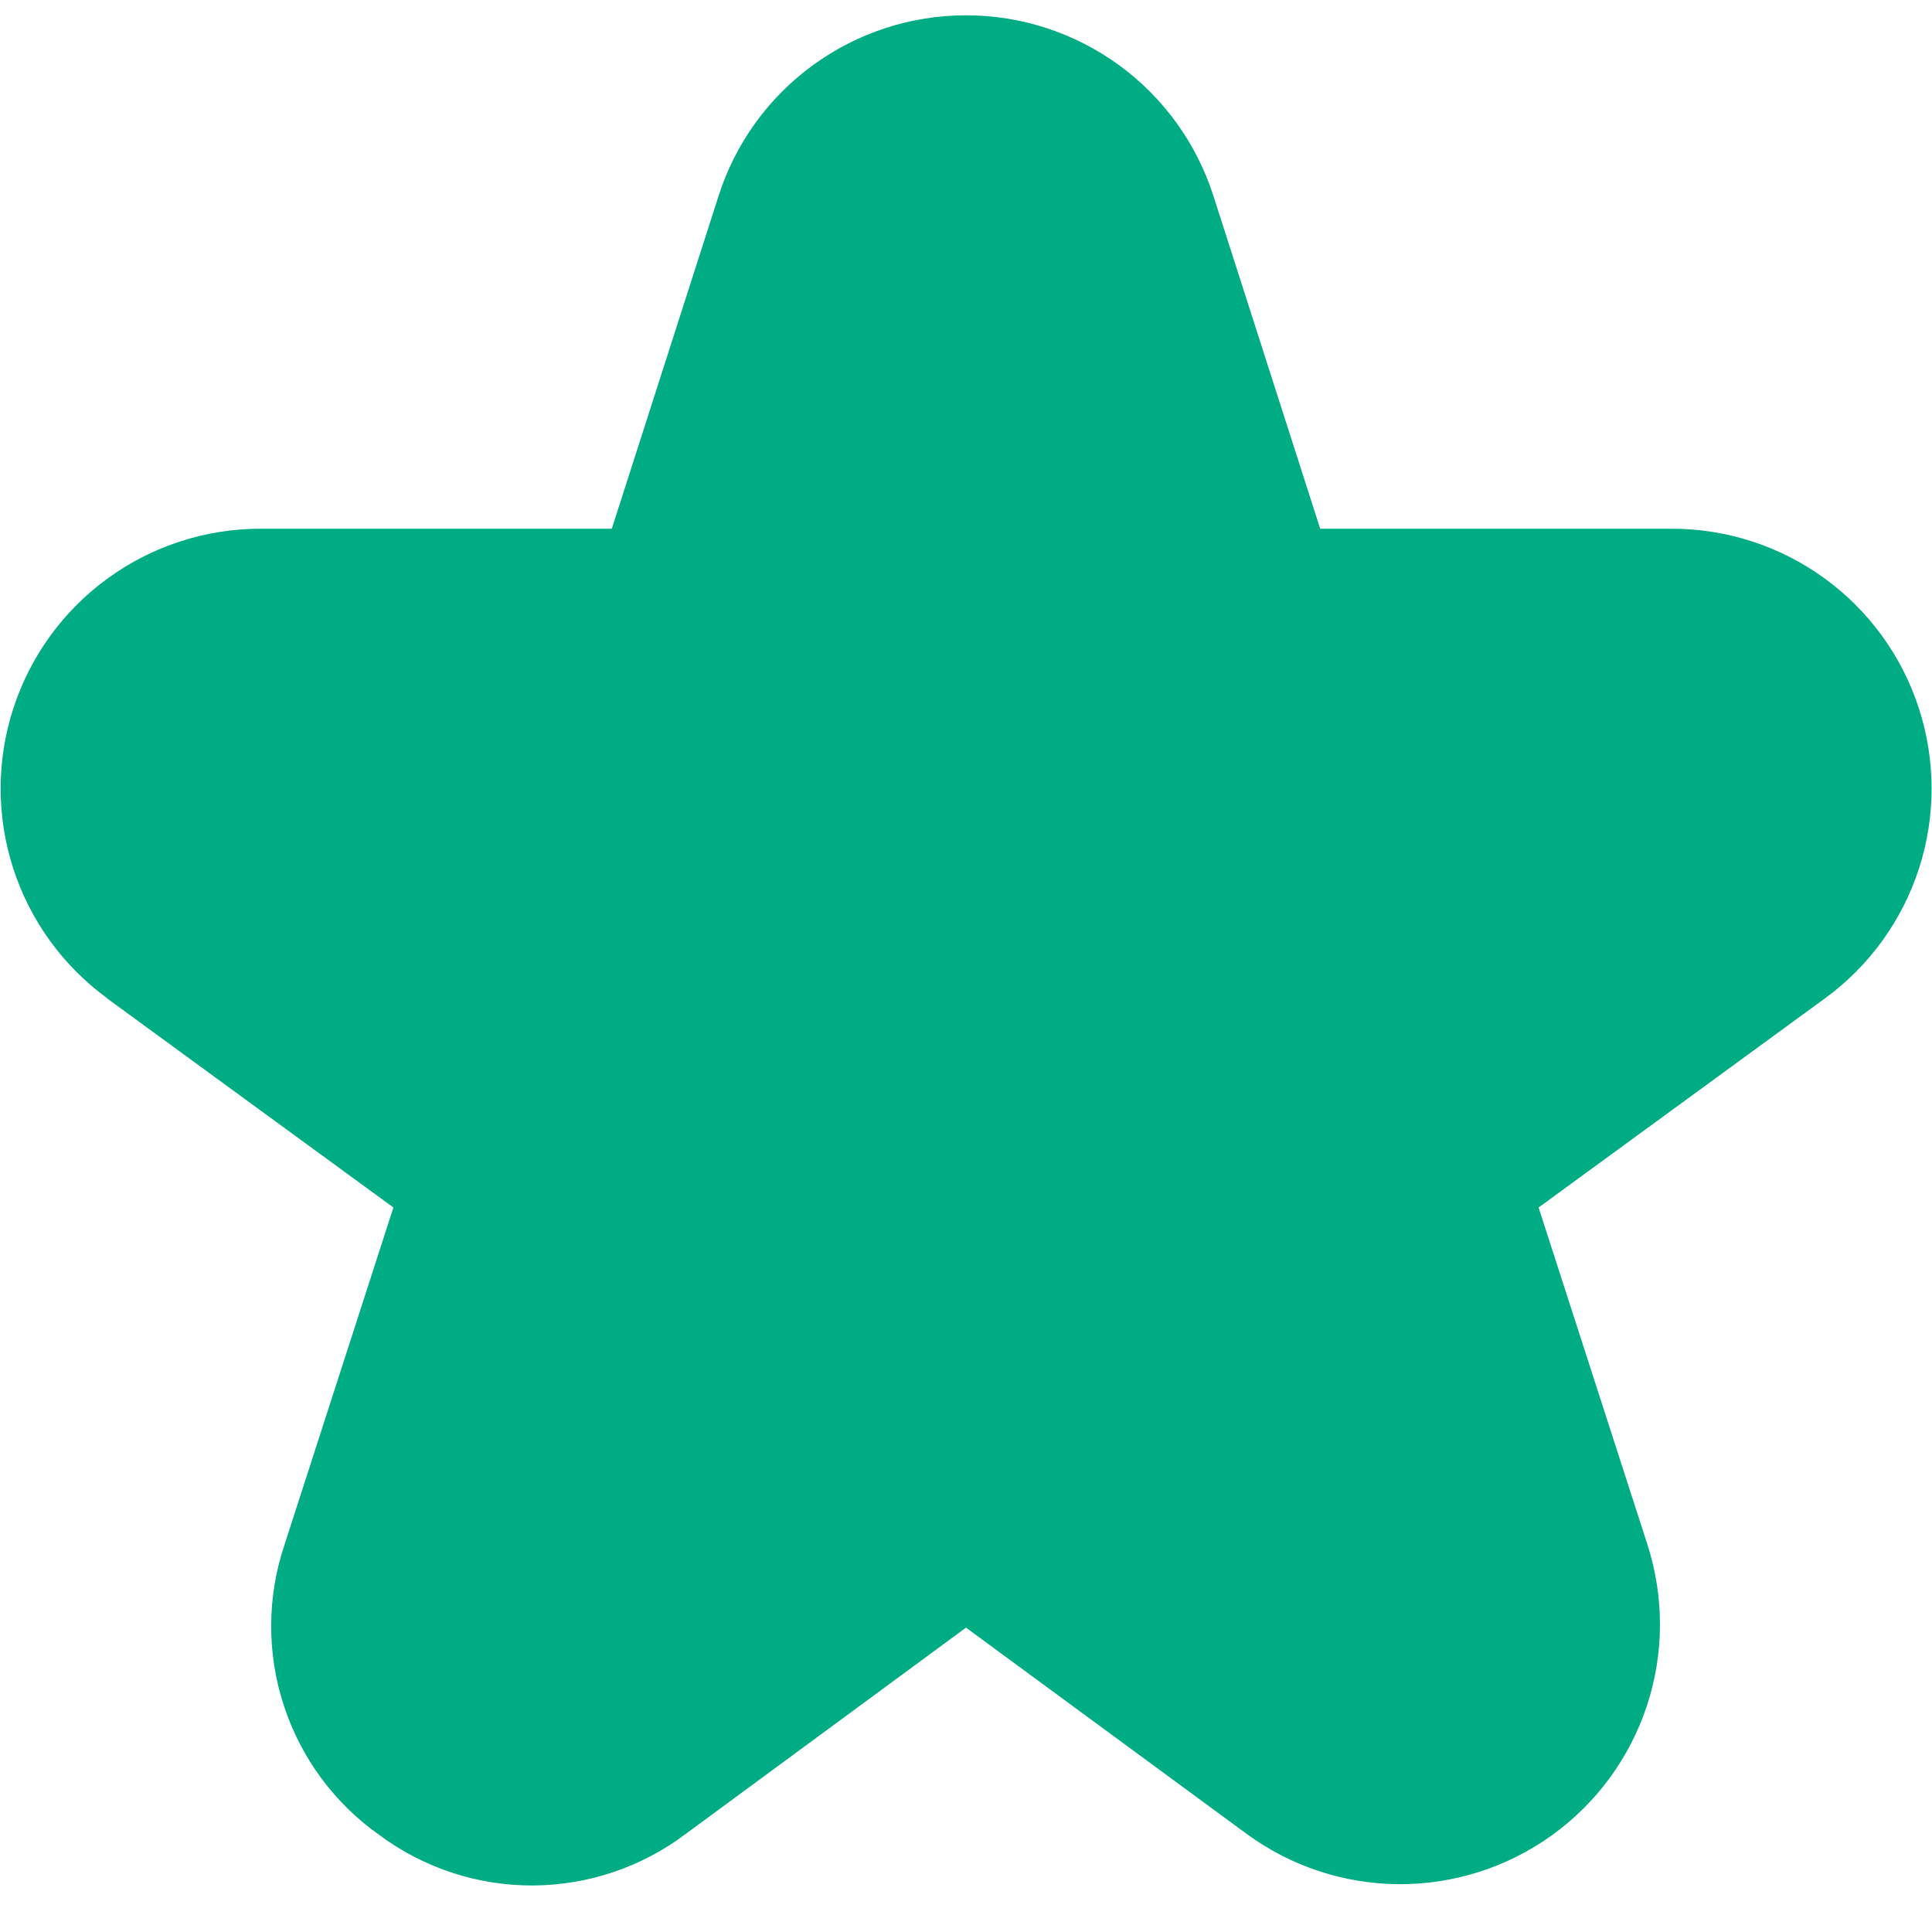 <?xml version="1.0" encoding="UTF-8"?> <svg xmlns="http://www.w3.org/2000/svg" width="24" height="24" viewBox="0 0 24 24" fill="none"> <g clip-path="url(#clip0_1_536)"> <path d="M1.327 12.4L4.887 15L3.535 19.187C3.316 19.837 3.313 20.539 3.527 21.19C3.74 21.841 4.158 22.406 4.719 22.8C5.27 23.207 5.937 23.425 6.622 23.422C7.307 23.418 7.972 23.194 8.519 22.781L12 20.219L15.482 22.778C16.032 23.183 16.695 23.402 17.378 23.406C18.061 23.409 18.727 23.196 19.28 22.797C19.834 22.398 20.247 21.833 20.46 21.185C20.673 20.536 20.674 19.837 20.465 19.187L19.113 15L22.673 12.4C23.222 11.999 23.63 11.434 23.839 10.787C24.048 10.139 24.047 9.443 23.836 8.796C23.626 8.149 23.216 7.585 22.666 7.185C22.116 6.785 21.453 6.569 20.773 6.568H16.4L15.073 2.432C14.864 1.781 14.454 1.213 13.902 0.81C13.349 0.407 12.683 0.19 12 0.19C11.316 0.19 10.65 0.407 10.098 0.81C9.545 1.213 9.135 1.781 8.927 2.432L7.6 6.568H3.231C2.55 6.569 1.888 6.785 1.338 7.185C0.787 7.585 0.378 8.149 0.167 8.796C-0.044 9.443 -0.045 10.139 0.164 10.787C0.373 11.434 0.782 11.999 1.331 12.4H1.327Z" fill="#00AC83"></path> </g> <defs> <clipPath id="clip0_1_536"> <rect width="24" height="24" fill="white"></rect> </clipPath> </defs> </svg> 